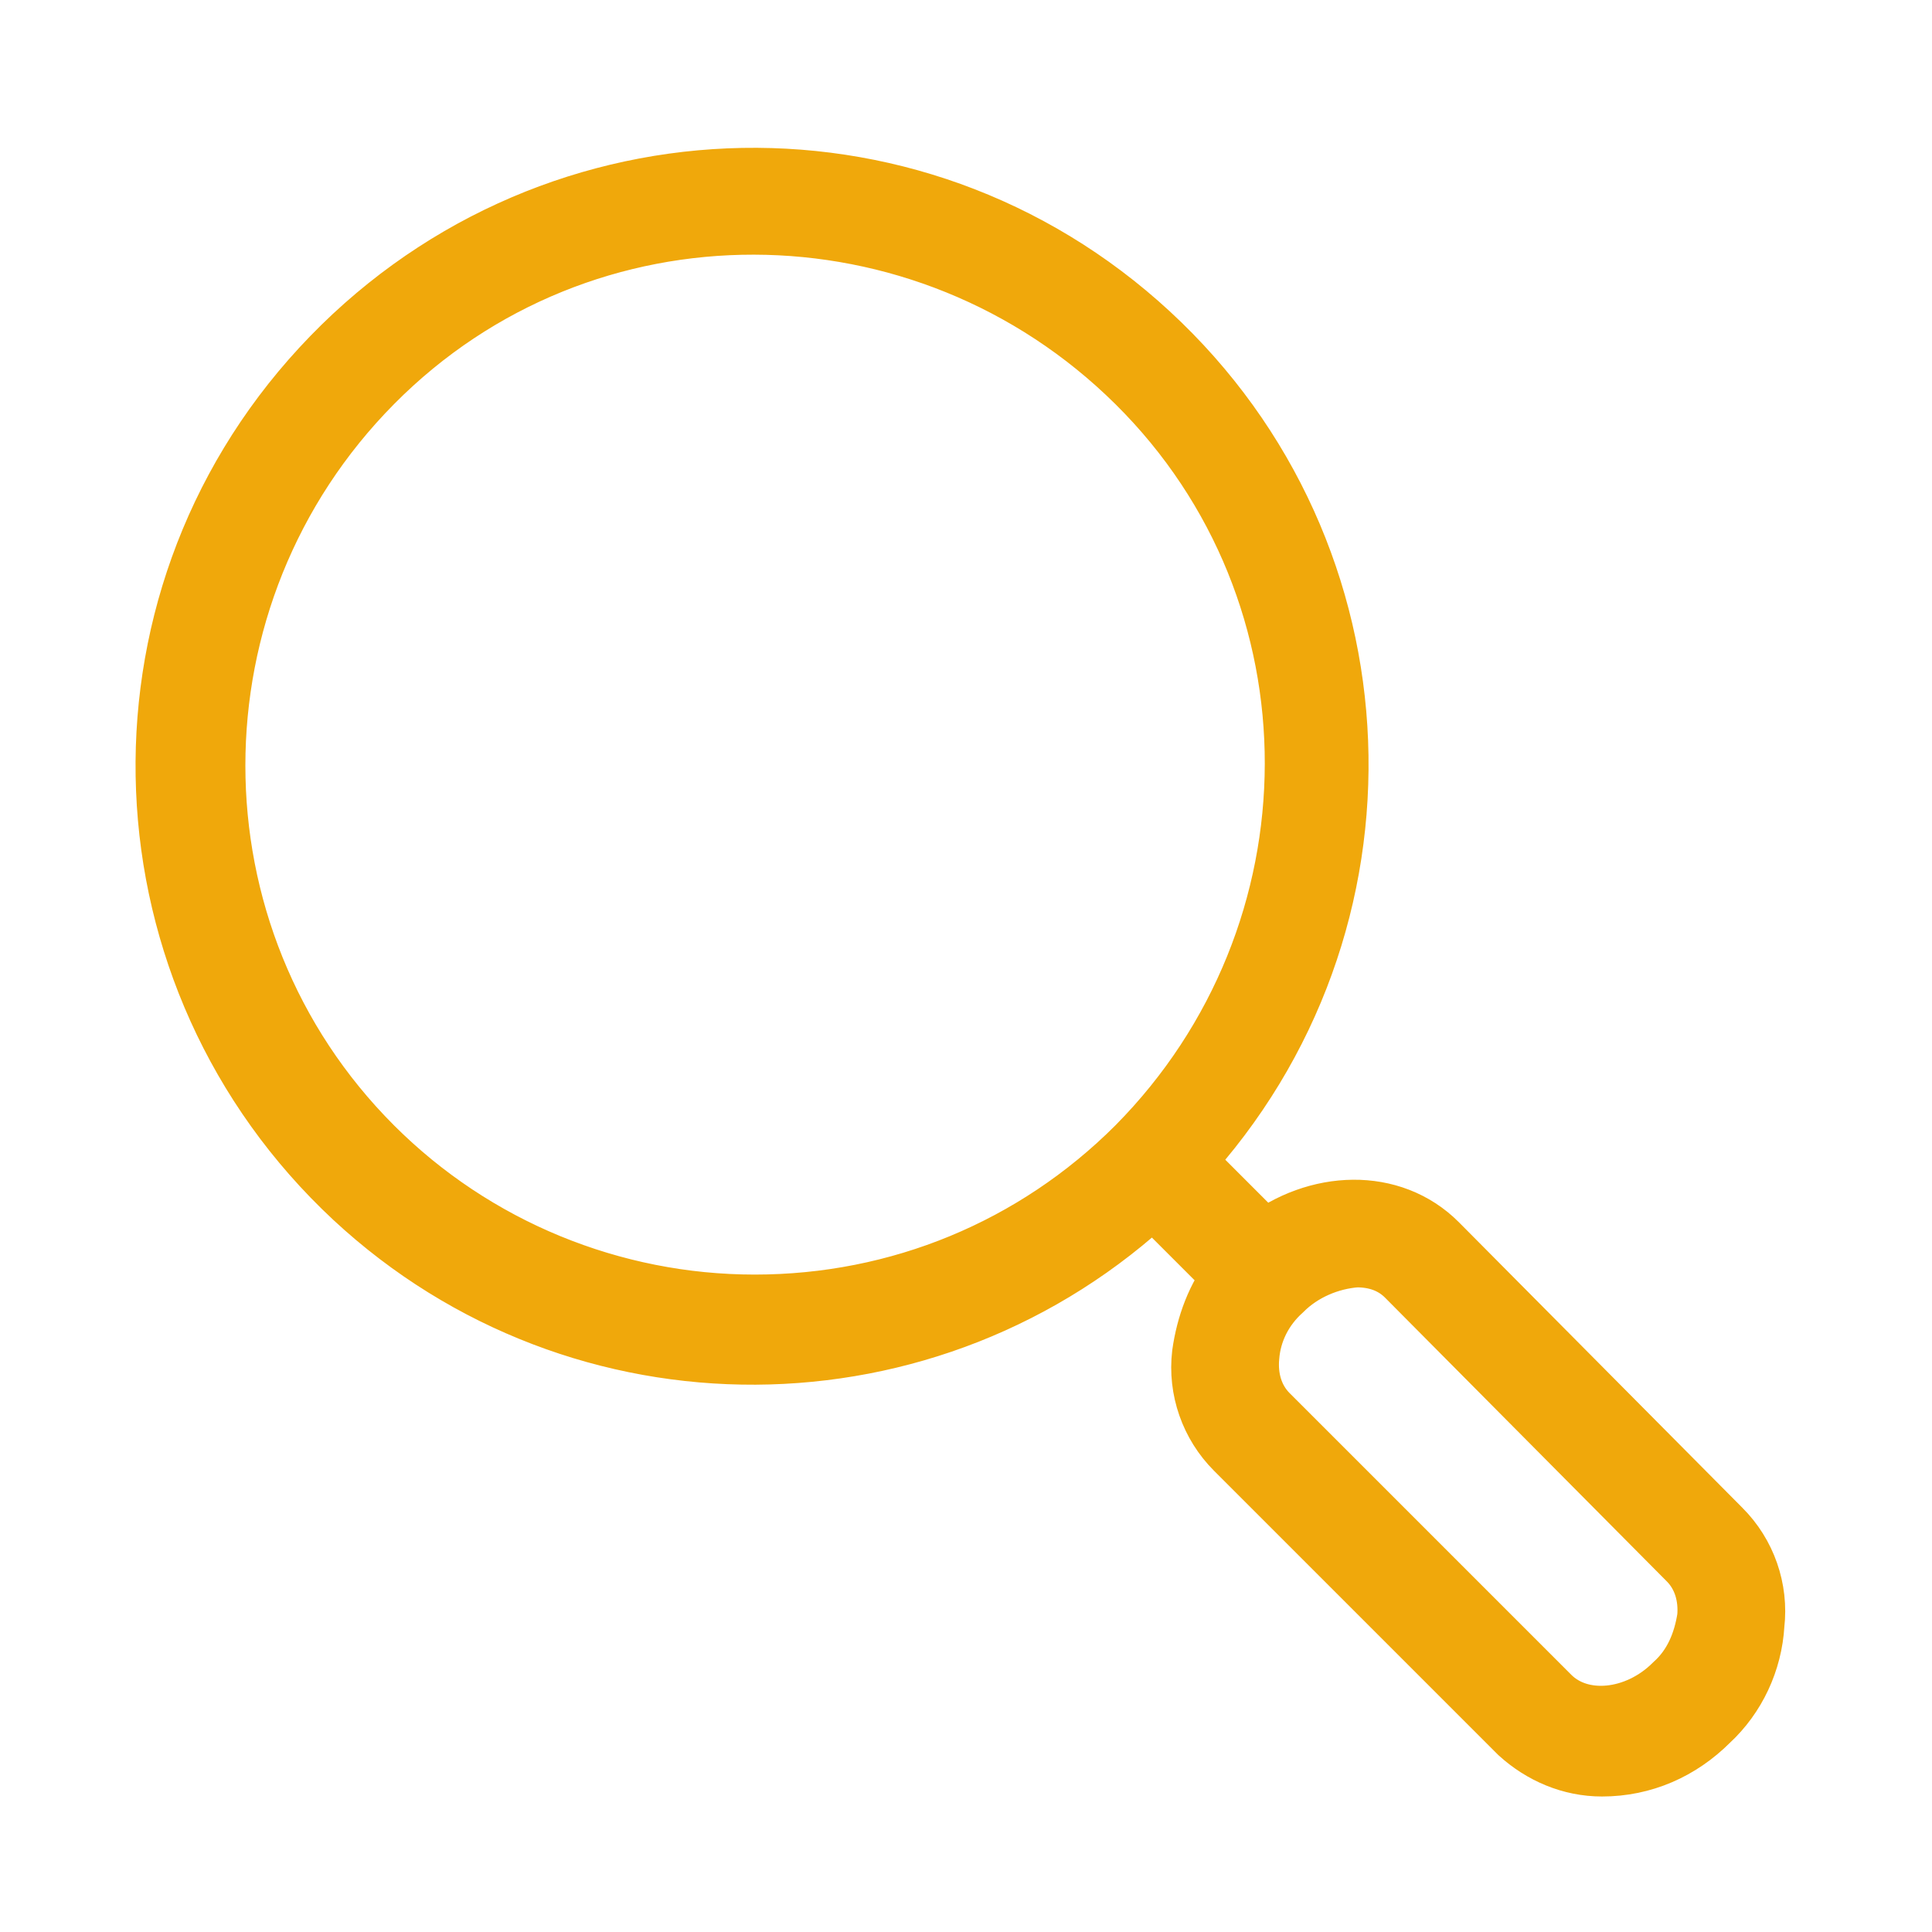 <?xml version="1.0" encoding="UTF-8"?>
<svg xmlns="http://www.w3.org/2000/svg" width="48" height="48" viewBox="0 0 48 48" fill="none">
  <g clip-path="url(#clip0_4043_12151)">
    <mask id="mask0_4043_12151" style="mask-type:luminance" maskUnits="userSpaceOnUse" x="0" y="0" width="48" height="48">
      <path d="M48 0H0V48H48V0Z" fill="white"></path>
    </mask>
    <g mask="url(#mask0_4043_12151)">
      <path d="M35.651 30.95C34.551 29.85 32.75 29.9 31.4 30.95L29.301 28.85C34.751 22.95 34.401 13.8 28.5 8.35C22.601 2.9 13.501 3.3 8.051 9.2C2.6 15.1 3.001 24.25 8.851 29.7C14.45 34.9 23.101 34.85 28.65 29.6L30.75 31.7C30.301 32.25 30.05 32.95 29.951 33.65C29.85 34.5 30.151 35.35 30.75 35.95L37.8 43C38.351 43.5 39.051 43.8 39.8 43.8C40.8 43.8 41.7 43.4 42.4 42.7C43.05 42.1 43.45 41.25 43.501 40.35C43.6 39.5 43.301 38.65 42.7 38.05L35.651 30.95ZM9.201 28.55C3.95 23.3 3.95 14.75 9.201 9.45C14.45 4.15 23 4.2 28.3 9.45C33.6 14.7 33.551 23.25 28.3 28.55C25.75 31.1 22.35 32.5 18.75 32.5C15.201 32.5 11.751 31.1 9.201 28.55ZM41.651 41.9C40.7 42.85 39.251 43 38.45 42.2L31.45 35.2C31.05 34.8 30.9 34.25 30.951 33.7C31.001 33.05 31.301 32.45 31.801 32C32.3 31.5 33 31.2 33.701 31.15C34.201 31.15 34.65 31.3 35 31.65L42.001 38.7C42.4 39.1 42.55 39.65 42.501 40.2C42.4 40.85 42.151 41.45 41.651 41.9Z" fill="#F0A80B" stroke="#F0A80B" stroke-width="1.667"></path>
    </g>
  </g>
  <defs>
    <clipPath id="clip0_4043_12151">
      <rect width="48" height="48" fill="white"></rect>
    </clipPath>
  </defs>
</svg>
